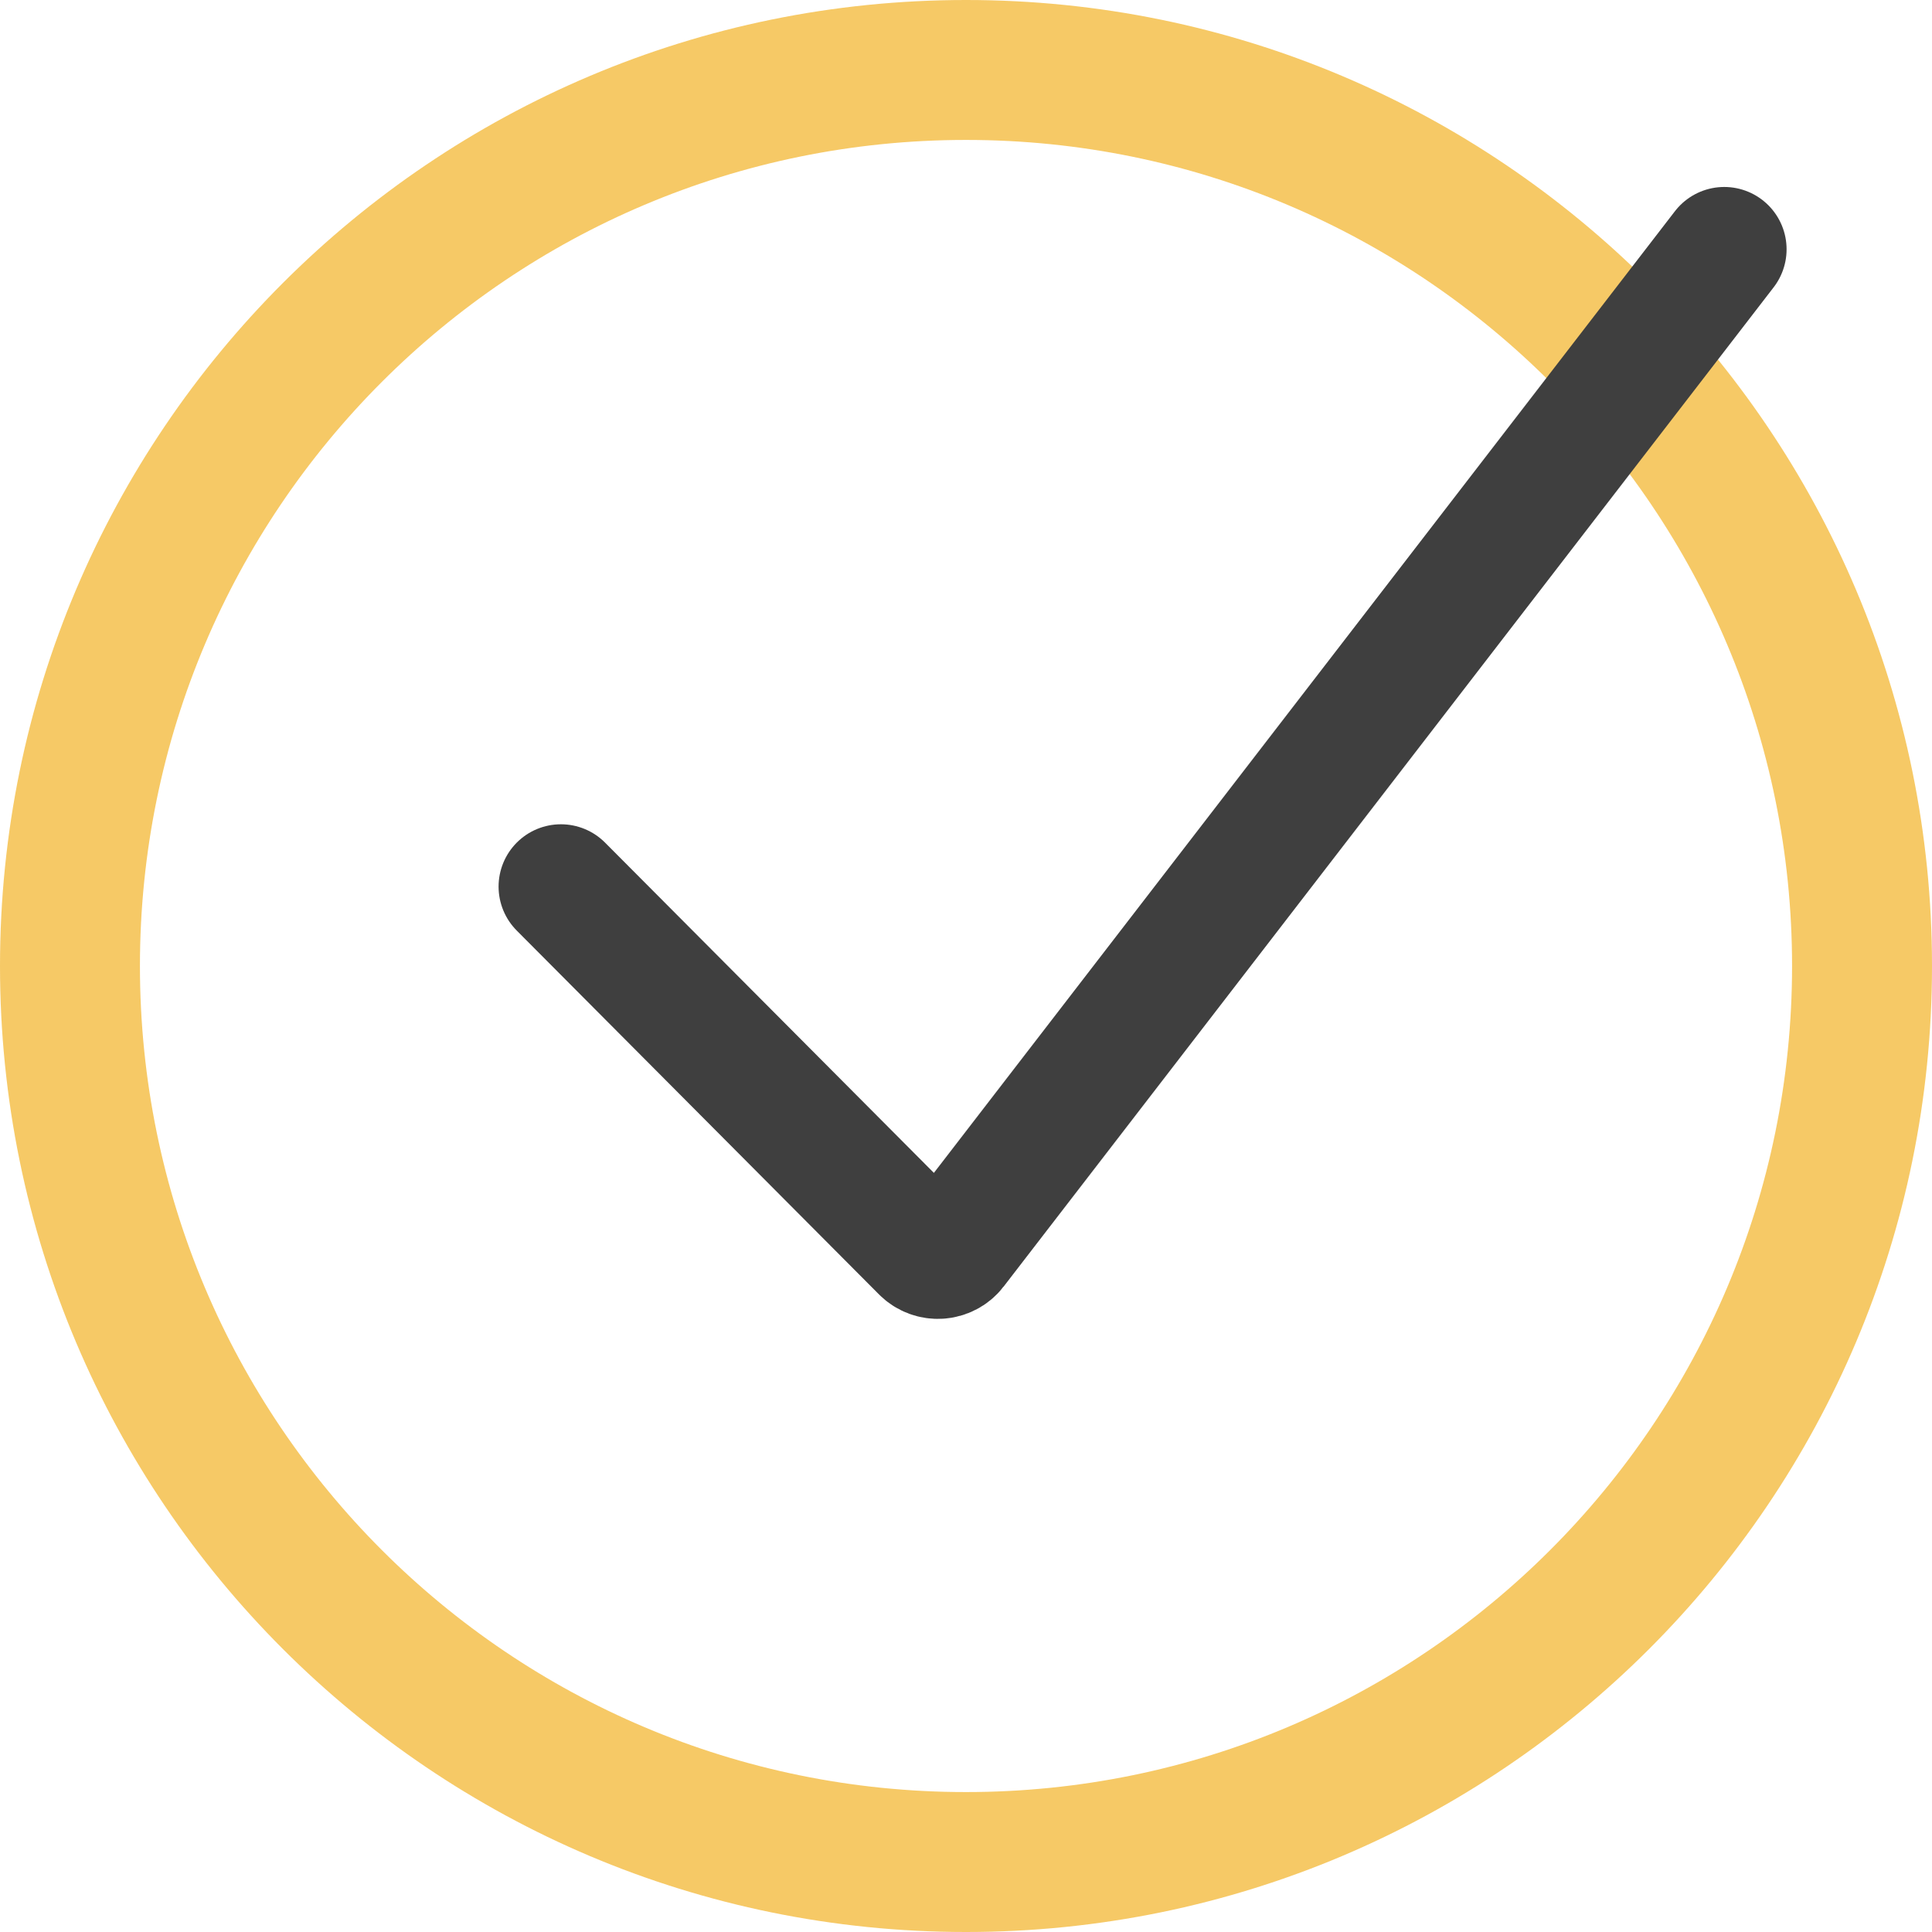 <svg width="93" height="93" viewBox="0 0 93 93" fill="none" xmlns="http://www.w3.org/2000/svg">
<path d="M93 46.5C93 72.181 72.181 93 46.5 93C20.819 93 0 72.181 0 46.5C0 20.819 20.819 0 46.5 0C72.181 0 93 20.819 93 46.5ZM6.736 46.5C6.736 68.461 24.539 86.264 46.5 86.264C68.461 86.264 86.264 68.461 86.264 46.5C86.264 24.539 68.461 6.736 46.5 6.736C24.539 6.736 6.736 24.539 6.736 46.5Z" fill="#F4BB40" fill-opacity="0.8"/>
<path d="M27 42.678L44.438 60.192C44.864 60.62 45.57 60.575 45.938 60.097L83 12" stroke="#3F3F3F" stroke-width="6" stroke-linecap="round"/>
</svg>
